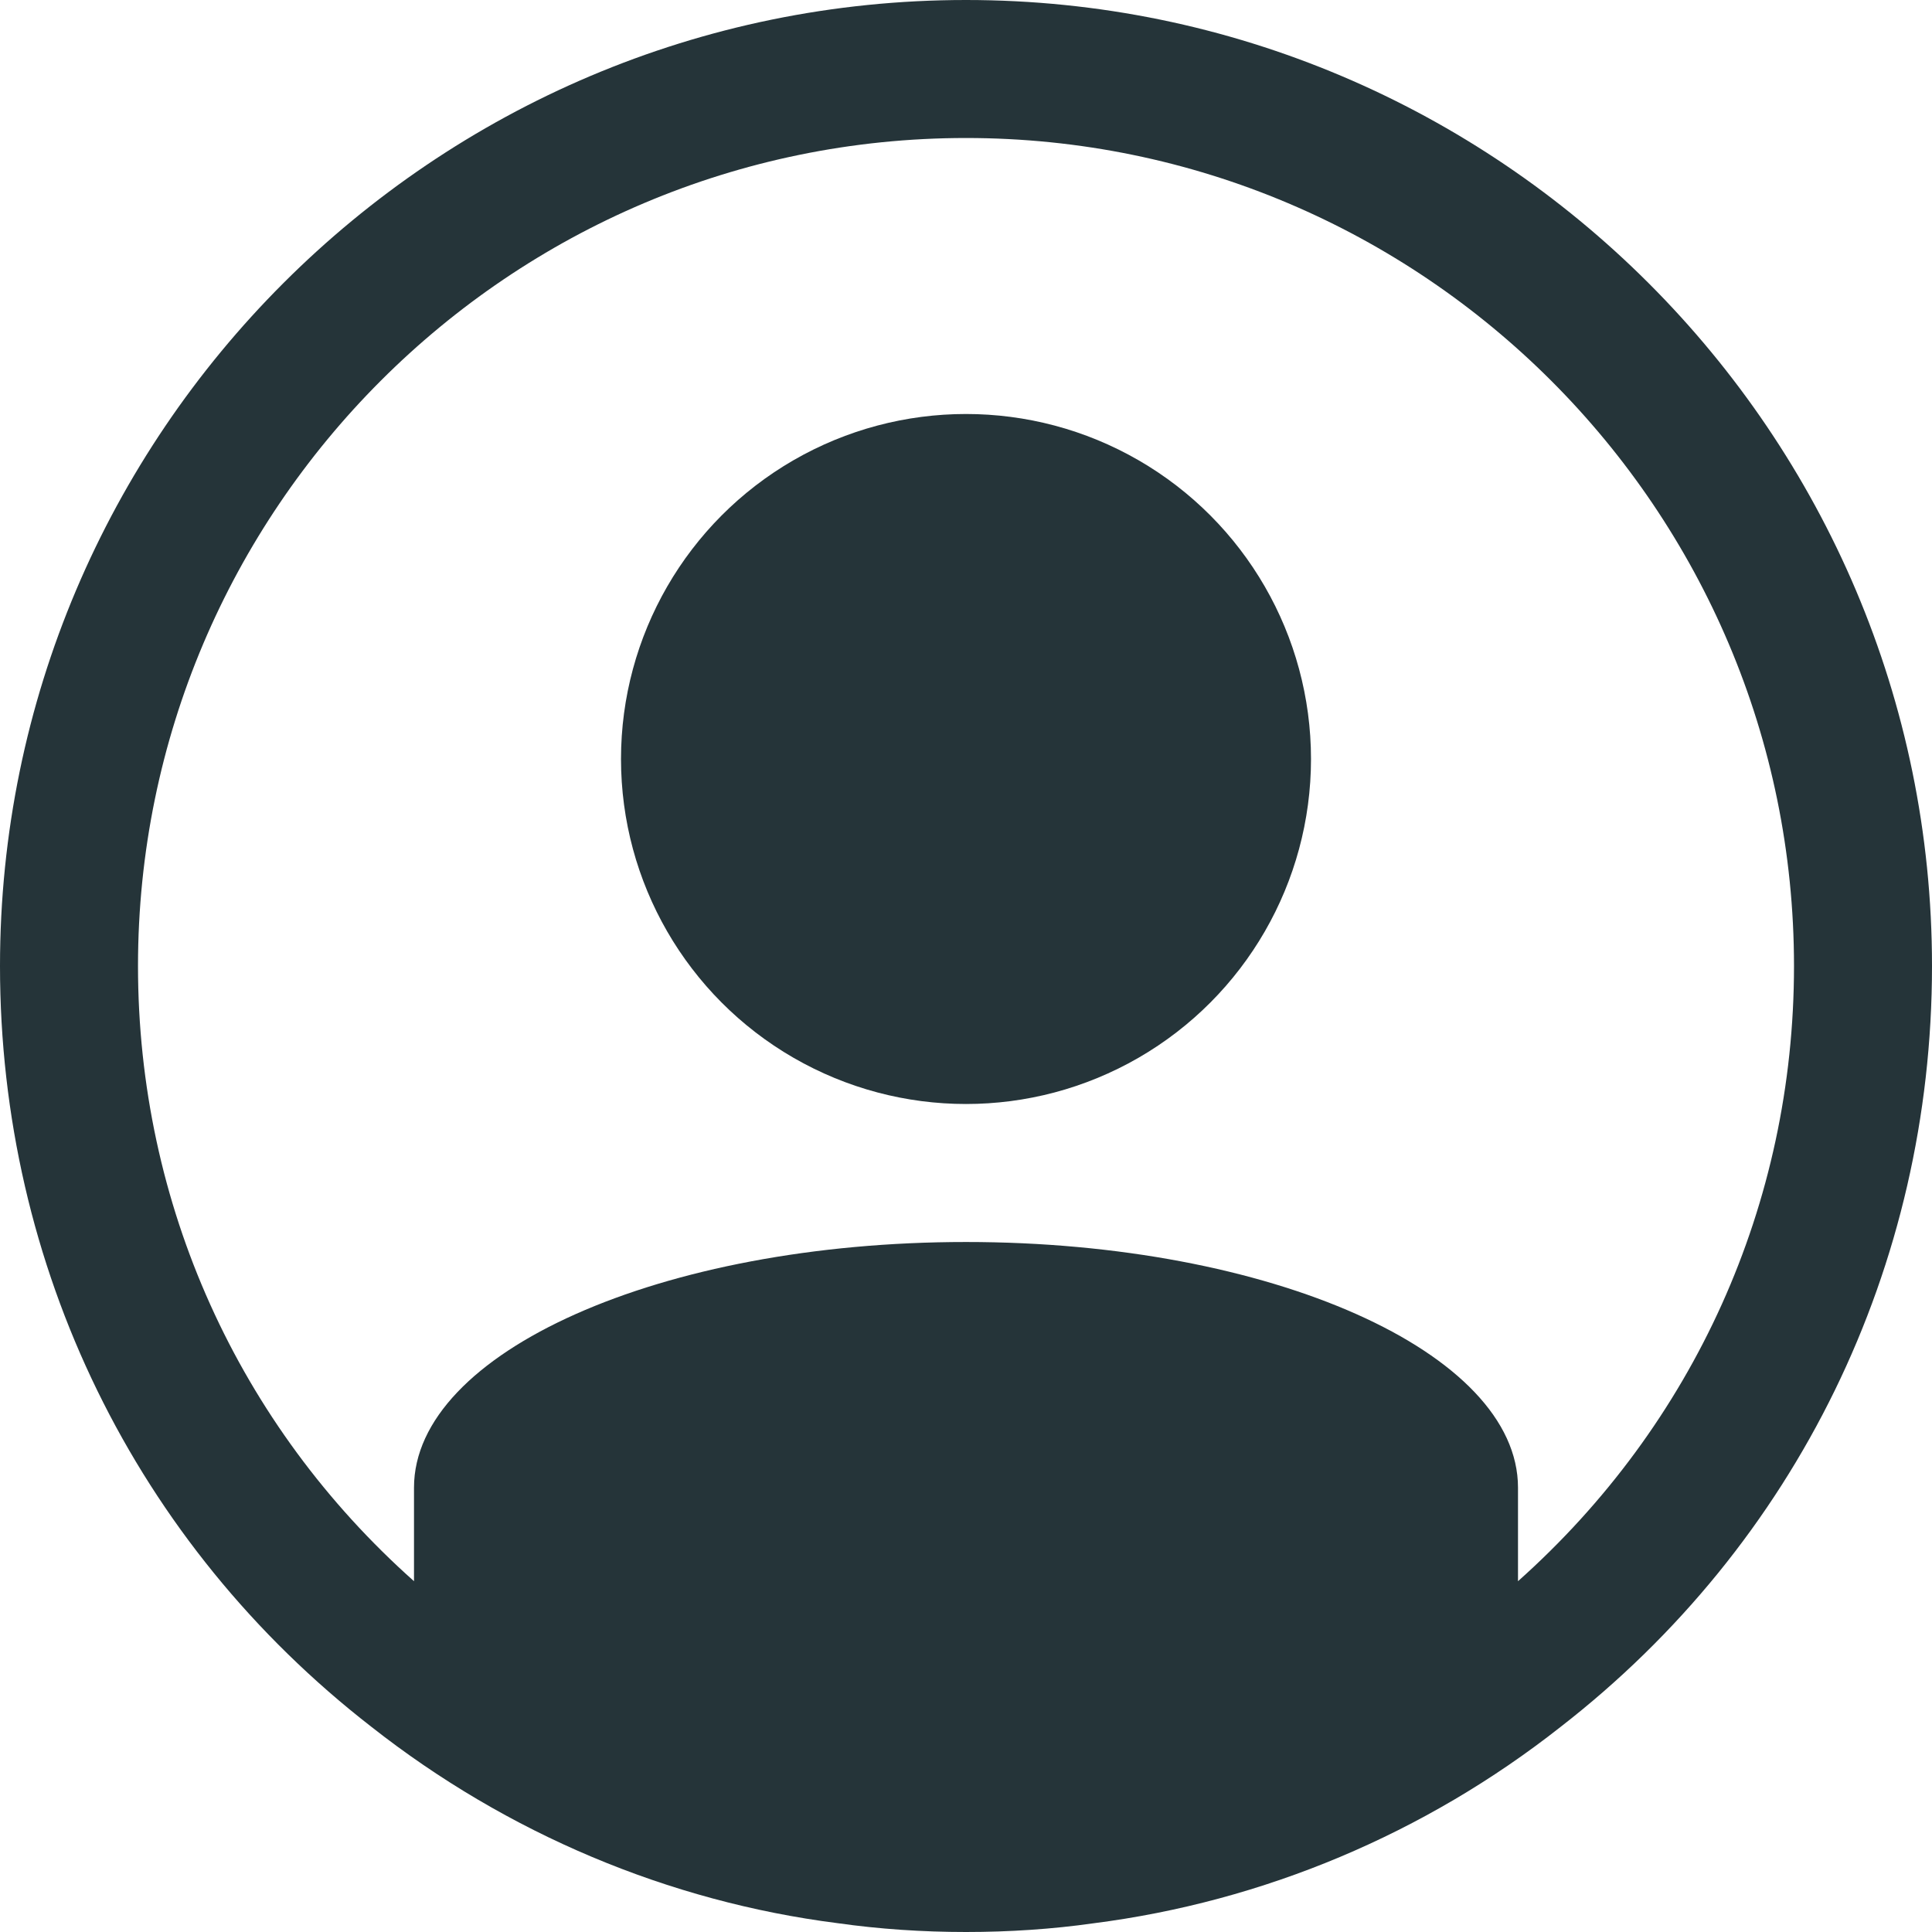 <?xml version="1.0" encoding="UTF-8" standalone="no"?><svg xmlns="http://www.w3.org/2000/svg" xmlns:xlink="http://www.w3.org/1999/xlink" fill="#253439" height="14" preserveAspectRatio="xMidYMid meet" version="1" viewBox="1.0 1.0 14.0 14.0" width="14" zoomAndPan="magnify"><g id="change1_1"><path d="M8,1C4.14,1,1,4.14,1,8c0,2.177,0.982,4.187,2.691,5.513c0.984,0.774,2.155,1.267,3.378,1.423C7.372,14.979,7.686,15,8,15 s0.628-0.021,0.923-0.063c1.231-0.157,2.402-0.649,3.384-1.422C14.019,12.187,15,10.176,15,8C15,4.14,11.859,1,8,1z M12,12.458 V11.78C12,10.8,10.21,10,8,10s-4,0.8-4,1.78v0.678C2.729,11.327,2,9.728,2,8c0-3.309,2.691-6,6-6s6,2.691,6,6 C14,9.727,13.272,11.324,12,12.458z" fill="inherit"/><circle cx="8" cy="6.5" fill="inherit" r="2.5"/></g></svg>